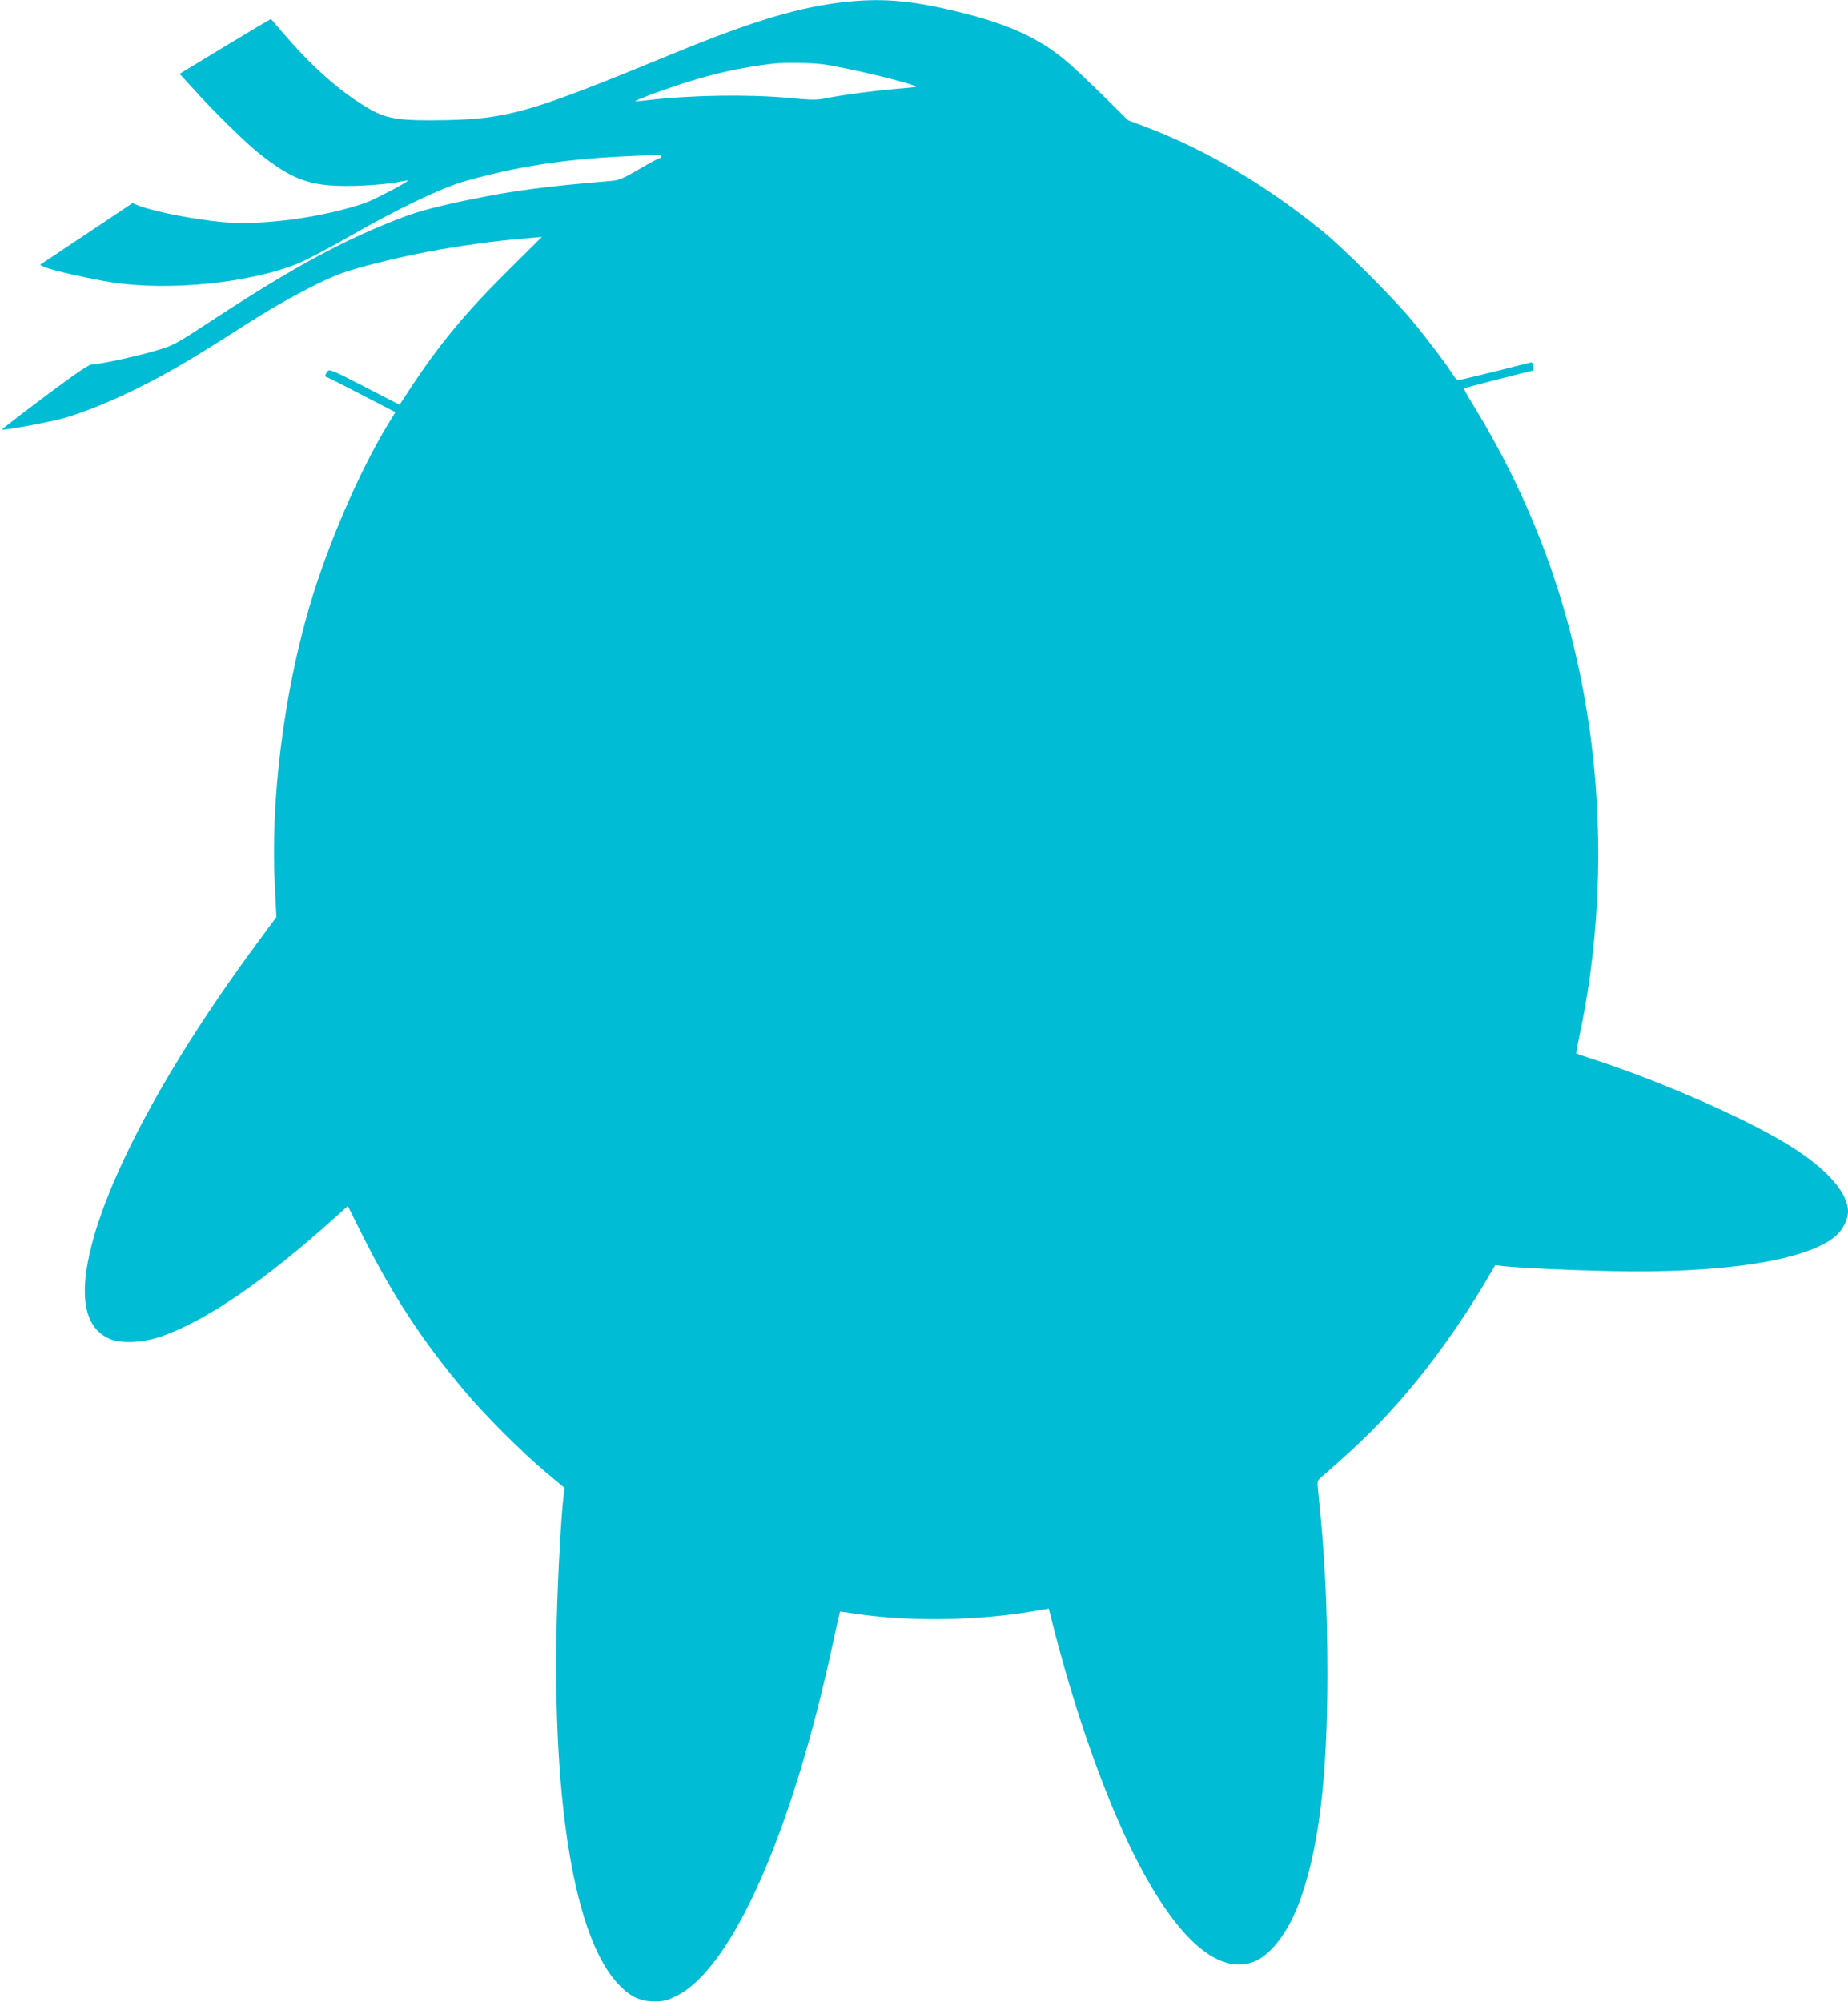 <?xml version="1.0" standalone="no"?>
<!DOCTYPE svg PUBLIC "-//W3C//DTD SVG 20010904//EN"
 "http://www.w3.org/TR/2001/REC-SVG-20010904/DTD/svg10.dtd">
<svg version="1.0" xmlns="http://www.w3.org/2000/svg"
 width="1182pt" height="1280pt" viewBox="0 0 1182 1280"
 preserveAspectRatio="xMidYMid meet">
<g transform="translate(0,1280) scale(0.1,-0.1)"
fill="#00bcd4" stroke="none">
<path d="M5420 12789 c-300 -31 -603 -121 -1120 -334 -903 -372 -1044 -413
-1440 -423 -286 -6 -379 6 -485 65 -177 99 -356 253 -542 466 -53 62 -98 113
-99 115 -1 2 -133 -76 -293 -173 l-292 -177 83 -91 c114 -128 330 -341 413
-408 236 -190 351 -228 664 -216 86 4 188 13 226 21 39 8 71 13 73 11 7 -6
-219 -124 -273 -143 -278 -94 -660 -145 -910 -122 -180 16 -440 67 -539 106
l-39 15 -295 -197 -296 -197 28 -14 c34 -18 290 -76 431 -98 373 -58 899 -3
1204 126 51 22 202 102 335 178 285 164 571 300 711 340 328 94 631 142 1015
161 255 12 250 12 250 0 0 -5 -4 -10 -10 -10 -5 0 -64 -32 -131 -71 -97 -57
-132 -72 -173 -75 -428 -36 -629 -62 -906 -119 -221 -46 -336 -76 -447 -119
-369 -142 -684 -313 -1194 -646 -255 -167 -255 -167 -381 -204 -130 -38 -352
-85 -400 -86 -20 0 -105 -58 -303 -206 -152 -114 -274 -208 -272 -210 7 -7
306 47 392 72 138 39 323 115 505 207 191 97 333 181 659 390 246 158 515 300
651 342 152 48 385 103 590 139 191 33 346 54 517 69 l139 12 -217 -215 c-278
-276 -444 -477 -634 -767 l-59 -91 -225 116 c-211 109 -225 114 -237 97 -15
-21 -18 -35 -6 -35 4 0 105 -51 224 -113 l217 -112 -46 -75 c-185 -304 -389
-776 -504 -1169 -166 -567 -250 -1245 -221 -1790 l10 -193 -112 -152 c-639
-861 -1054 -1665 -1108 -2146 -23 -213 28 -346 155 -400 71 -31 208 -25 322
14 285 96 662 353 1115 760 l85 76 68 -137 c208 -420 397 -711 676 -1043 132
-157 370 -395 524 -524 l119 -99 -6 -41 c-15 -103 -38 -520 -45 -811 -28
-1185 118 -2037 399 -2325 75 -77 135 -105 225 -105 60 0 81 5 140 34 355 175
739 1036 1000 2245 25 115 46 210 47 212 2 1 44 -4 93 -12 345 -52 780 -46
1138 14 l105 18 37 -146 c138 -535 326 -1064 507 -1425 265 -528 530 -769 760
-689 109 38 223 183 296 377 125 332 182 790 182 1462 0 435 -17 778 -59 1169
-7 68 -7 69 23 95 254 219 405 370 582 583 159 191 317 416 455 646 l73 124
55 -7 c106 -11 398 -25 676 -31 725 -17 1268 68 1447 225 46 40 78 105 78 157
0 111 -122 256 -333 394 -265 175 -832 427 -1317 585 -47 15 -86 29 -88 30 -2
2 11 70 28 151 131 631 148 1329 49 1977 -112 733 -351 1387 -734 2014 -36 58
-64 108 -61 110 4 4 425 112 439 113 5 0 7 12 5 28 -2 15 -8 26 -14 25 -7 -1
-111 -27 -233 -58 -121 -30 -226 -55 -234 -55 -7 0 -21 14 -31 30 -29 50 -163
228 -264 350 -121 146 -434 459 -573 572 -369 299 -743 519 -1139 670 l-105
39 -150 148 c-82 81 -184 177 -225 213 -172 151 -361 242 -654 318 -329 84
-521 104 -766 79z m-165 -399 c144 -17 618 -131 603 -146 -2 -1 -61 -7 -133
-13 -149 -13 -314 -35 -431 -57 -73 -15 -96 -14 -250 0 -256 24 -630 18 -898
-14 -44 -6 -81 -8 -83 -7 -2 2 41 20 94 40 302 112 529 170 788 200 66 8 225
6 310 -3z"/>
</g>
</svg>
